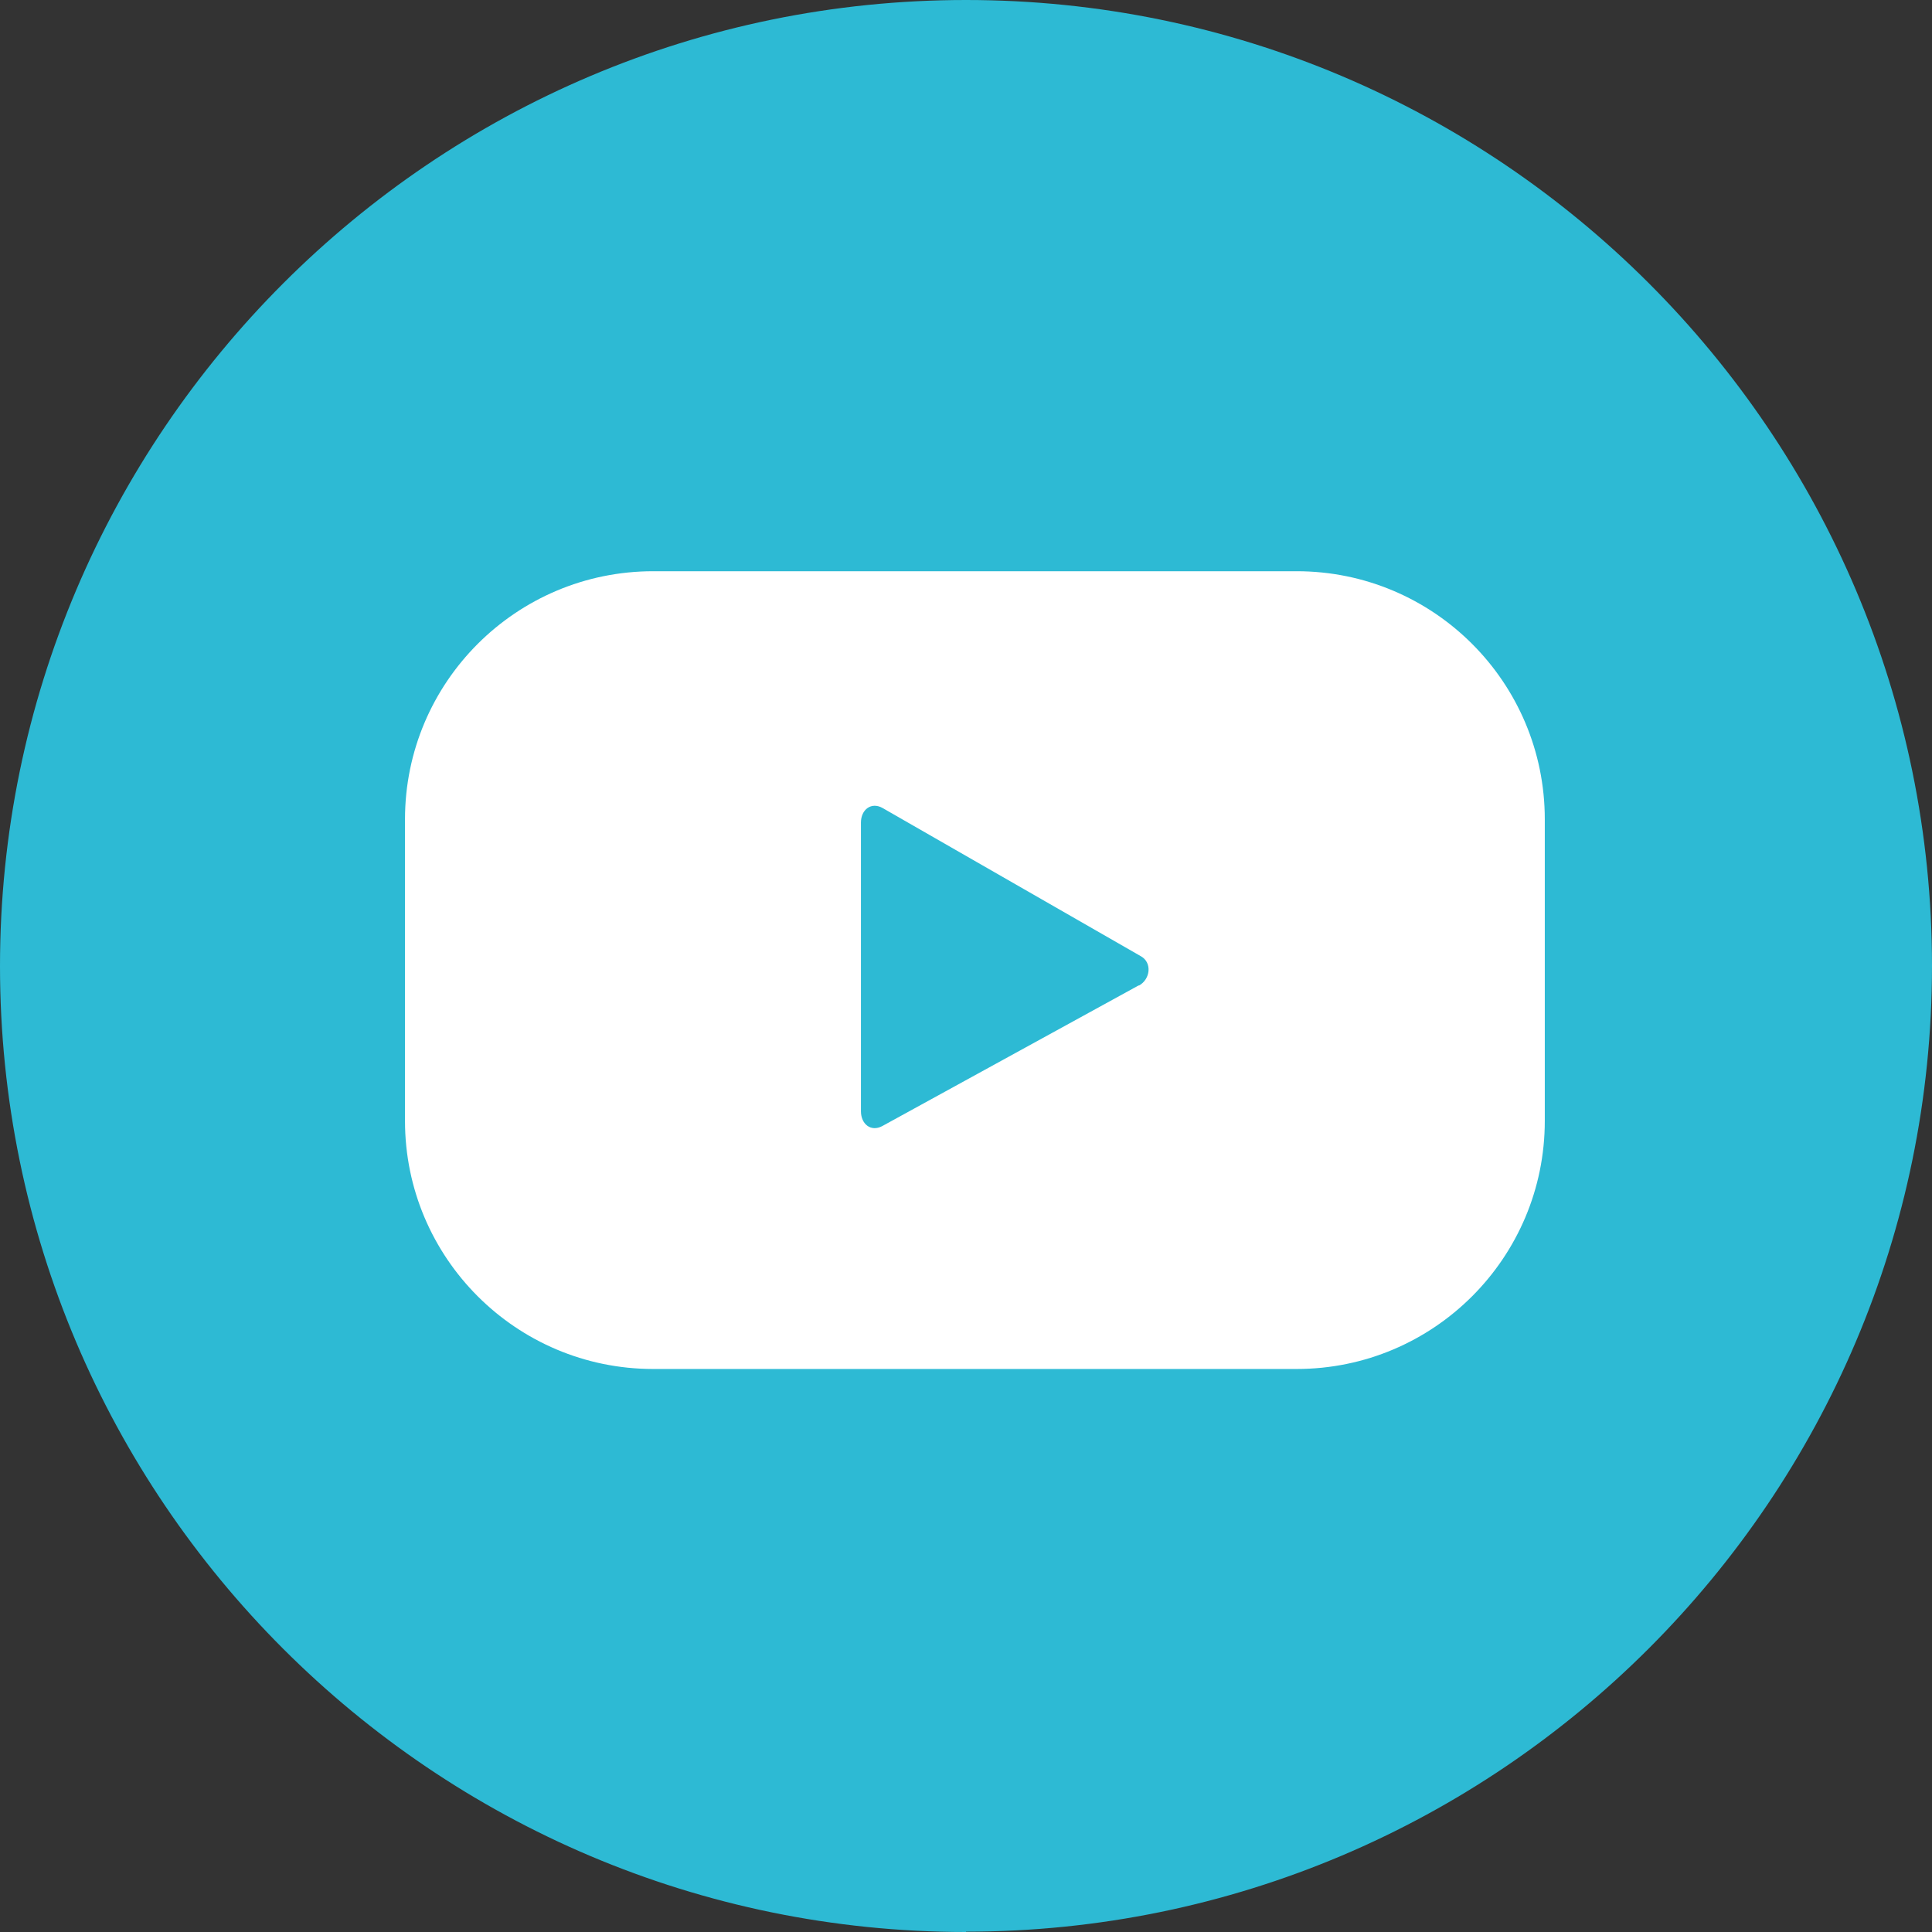 <svg width="24" height="24" viewBox="0 0 24 24" fill="none" xmlns="http://www.w3.org/2000/svg">
<rect x="0" y="0" width="24" height="24" fill="#333333" stroke="none"/>
<path d="M12 24C5.382 24 0 18.619 0 12.002C0 5.386 5.382 0 12 0C18.618 0 24 5.381 24 11.998C24 18.614 18.618 23.996 12 23.996V24Z" fill="#2DBAD4"/>
<path d="M19.19 10.178C19.19 8.476 17.81 7.096 16.108 7.096H8.114C6.412 7.096 5.031 8.476 5.031 10.178V13.924C5.031 15.625 6.412 17.006 8.114 17.006H16.108C17.81 17.006 19.19 15.625 19.19 13.924V10.178ZM14.147 12.24L10.959 13.989C10.818 14.064 10.695 13.963 10.695 13.805V10.217C10.695 10.059 10.822 9.958 10.963 10.037L14.173 11.879C14.314 11.958 14.292 12.165 14.147 12.244V12.24Z" fill="white"/>
</svg>
